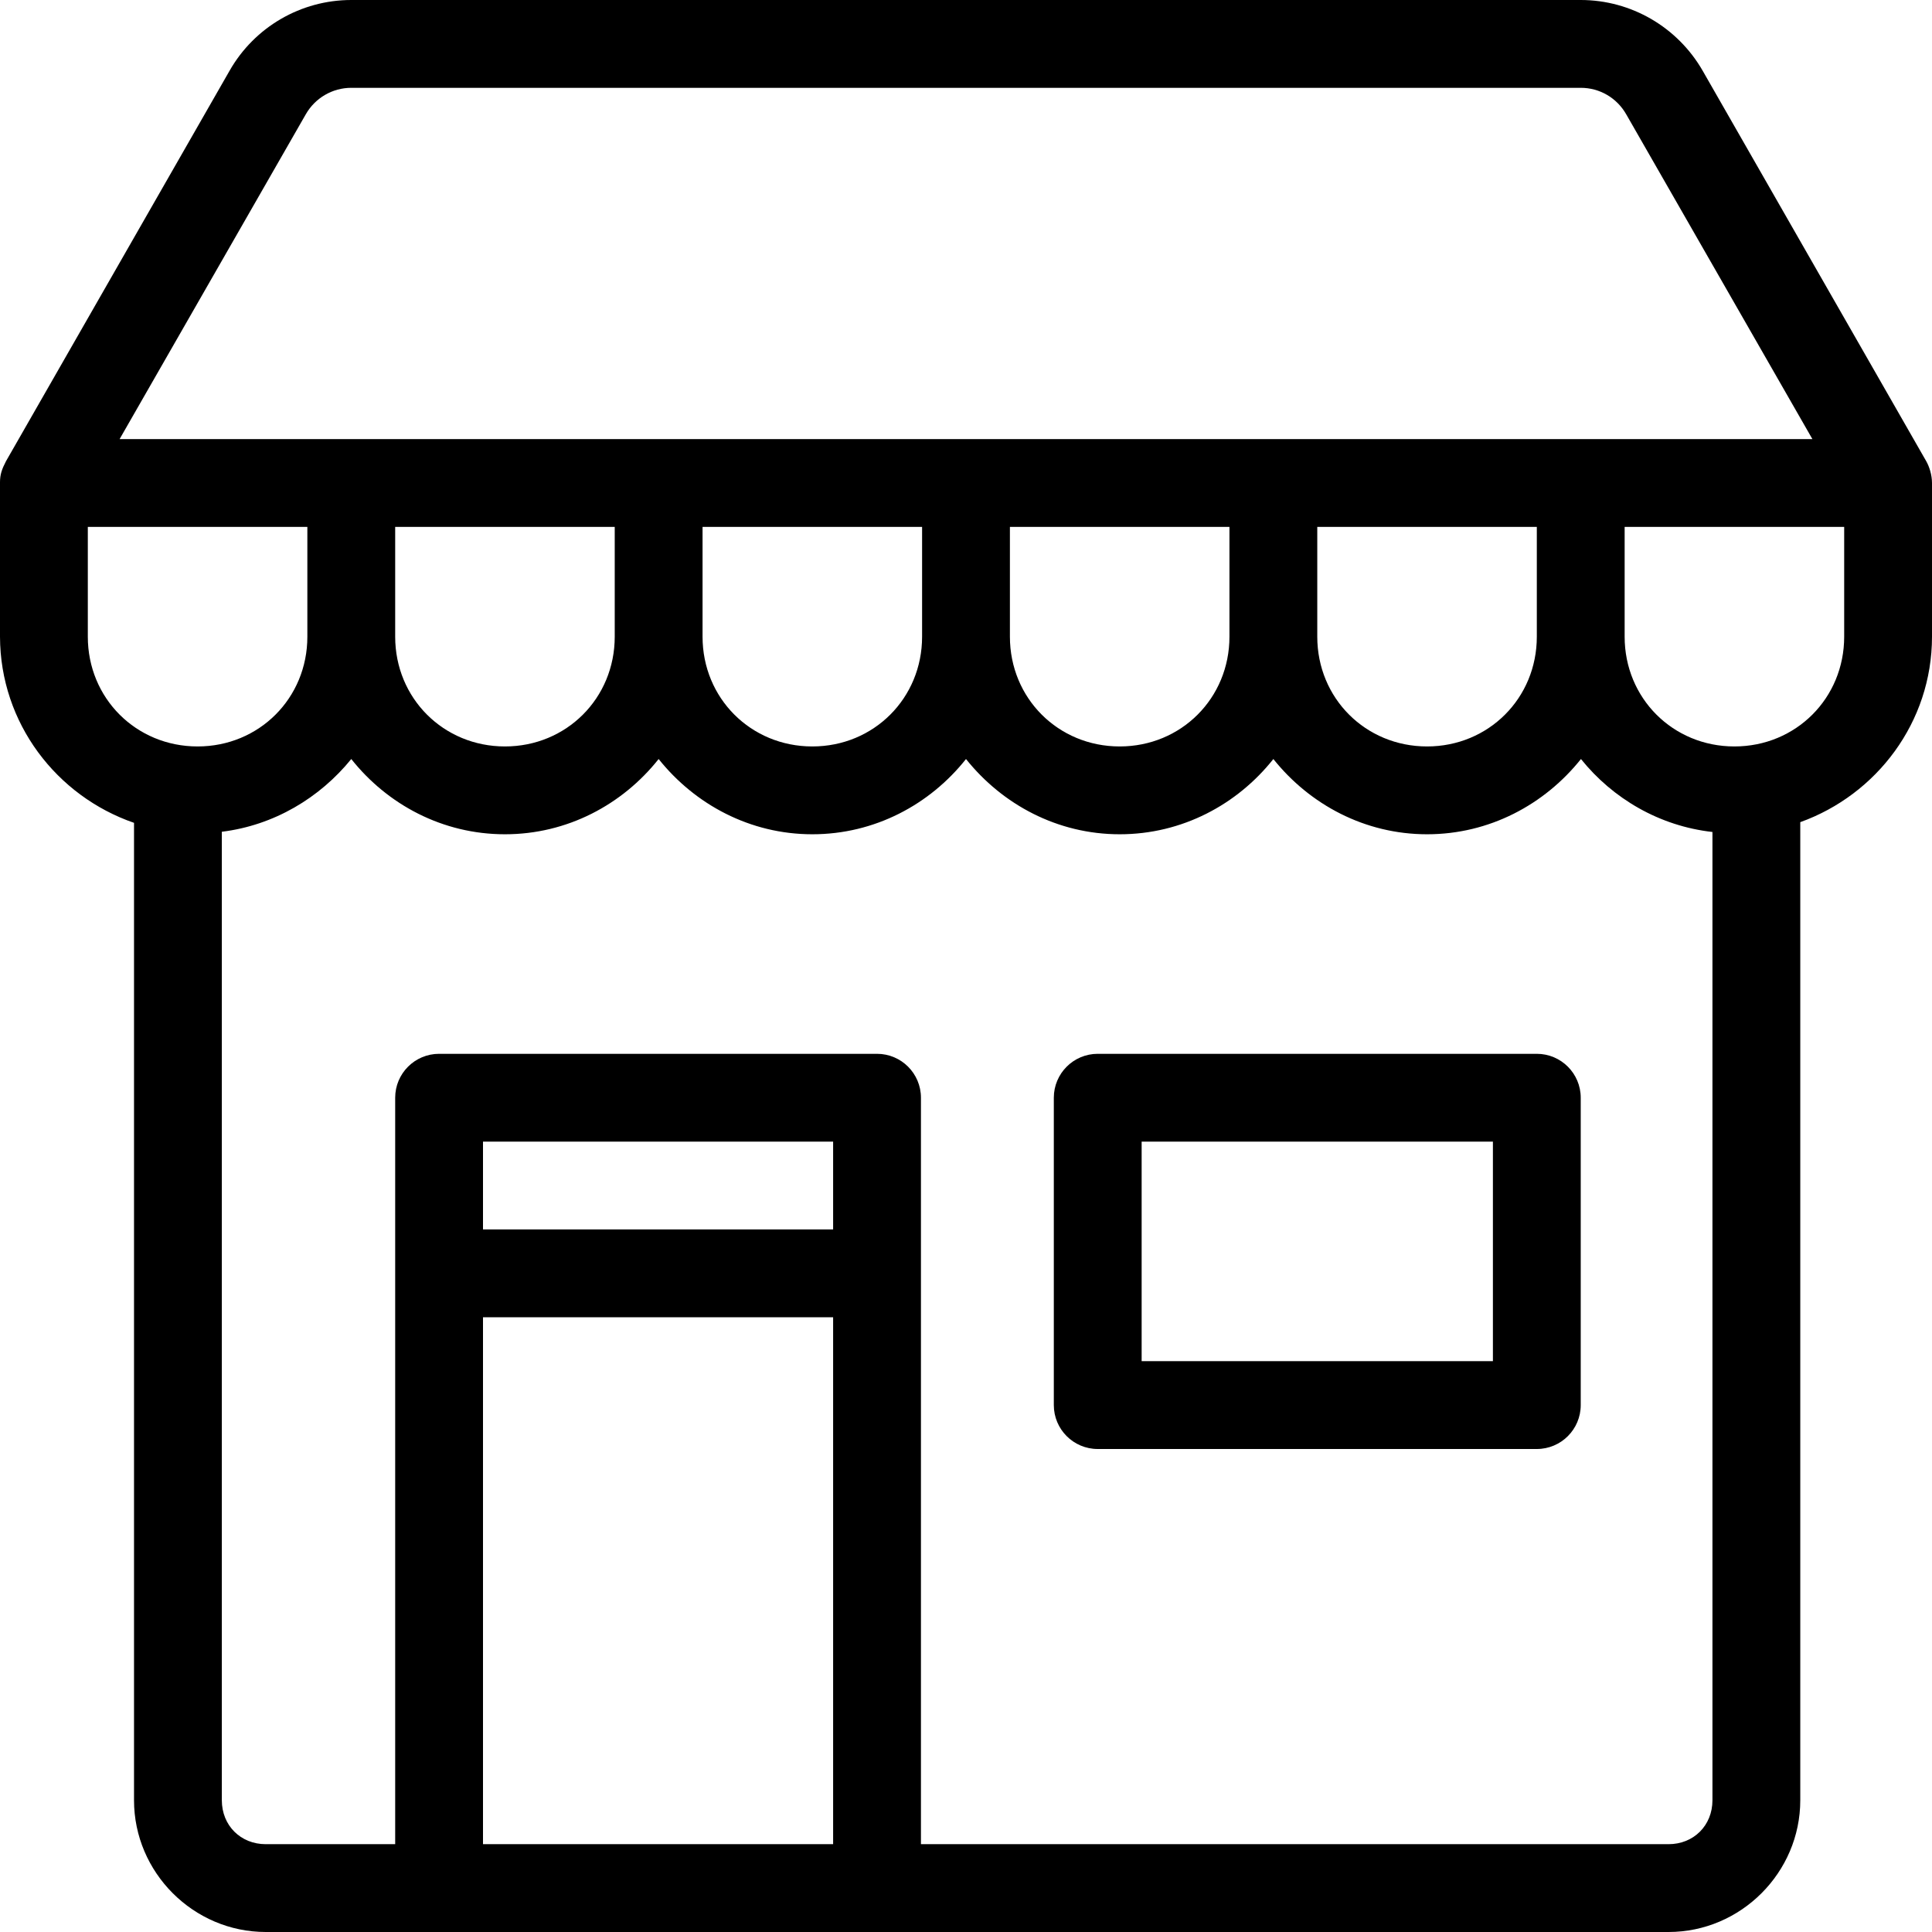 <svg xmlns="http://www.w3.org/2000/svg" xmlns:xlink="http://www.w3.org/1999/xlink" width="800" zoomAndPan="magnify" viewBox="0 0 600 600" height="800" preserveAspectRatio="xMidYMid meet" version="1.0"><path fill="#000000" d="M 109.09 0 C 93.465 0 79.047 8.379 71.309 21.945 L 1.848 143.254 C 0.566 145.738 0 147.371 0 149.785 C 0 165.695 -0.07 181.746 0 197.727 C 0.07 224.574 17.543 247.23 41.621 255.539 L 41.621 559.09 C 41.621 581.535 60.086 600 82.527 600 L 518.184 600 C 540.625 600 559.09 581.535 559.09 559.09 L 559.09 255.328 C 582.812 246.805 600 224.289 600 197.727 L 600 150 C 600 147.441 599.148 144.887 598.223 143.254 L 528.766 21.945 C 520.953 8.379 506.535 0 490.91 0 Z M 109.09 27.273 L 490.91 27.273 C 496.805 27.273 502.129 30.398 505.043 35.512 L 562.855 136.363 L 37.145 136.363 L 94.957 35.512 C 97.871 30.398 103.266 27.273 109.09 27.273 Z M 27.273 163.637 L 95.453 163.637 L 95.453 197.727 C 95.453 216.832 80.469 231.816 61.363 231.816 C 42.258 231.816 27.273 216.832 27.273 197.727 Z M 122.727 163.637 L 190.91 163.637 L 190.91 197.727 C 190.91 216.832 175.922 231.816 156.816 231.816 C 137.715 231.816 122.727 216.832 122.727 197.727 Z M 218.184 163.637 L 286.363 163.637 L 286.363 197.727 C 286.363 216.832 271.379 231.816 252.273 231.816 C 233.168 231.816 218.184 216.832 218.184 197.727 Z M 313.637 163.637 L 381.816 163.637 L 381.816 197.727 C 381.816 216.832 366.832 231.816 347.727 231.816 C 328.621 231.816 313.637 216.832 313.637 197.727 Z M 409.09 163.637 L 477.273 163.637 L 477.273 197.727 C 477.273 216.832 462.285 231.816 443.184 231.816 C 424.078 231.816 409.09 216.832 409.09 197.727 Z M 504.547 163.637 L 572.727 163.637 L 572.727 197.727 C 572.727 216.832 557.742 231.816 538.637 231.816 C 519.531 231.816 504.547 216.832 504.547 197.727 Z M 109.09 235.723 C 120.312 249.859 137.43 259.09 156.816 259.09 C 176.207 259.09 193.324 249.859 204.547 235.723 C 215.84 249.859 232.953 259.09 252.273 259.09 C 271.66 259.09 288.777 249.859 300 235.723 C 311.293 249.859 328.41 259.09 347.727 259.09 C 367.117 259.09 384.234 249.859 395.453 235.723 C 406.746 249.859 423.863 259.09 443.184 259.09 C 462.57 259.09 479.688 249.859 490.98 235.723 C 500.852 248.012 515.34 256.535 531.816 258.379 L 531.816 559.09 C 531.816 566.902 525.996 572.727 518.184 572.727 L 286.008 572.727 L 286.008 340.91 C 286.008 333.379 279.902 327.273 272.371 327.273 L 136.363 327.273 C 128.836 327.273 122.727 333.379 122.727 340.91 L 122.727 572.727 L 82.527 572.727 C 74.715 572.727 68.891 566.902 68.891 559.09 L 68.891 258.309 C 85.086 256.32 99.289 247.797 109.09 235.723 Z M 150 354.547 L 258.734 354.547 L 258.734 381.816 L 150 381.816 Z M 150 409.09 L 258.734 409.09 L 258.734 572.727 L 150 572.727 Z M 150 409.09 " fill-opacity="1" fill-rule="nonzero"/><path fill="#000000" d="M 340.91 327.273 C 333.379 327.273 327.273 333.379 327.273 340.91 L 327.273 436.363 C 327.273 443.891 333.379 450 340.91 450 L 477.273 450 C 484.801 450 490.91 443.891 490.91 436.363 L 490.91 340.91 C 490.91 333.379 484.801 327.273 477.273 327.273 Z M 354.547 354.547 L 463.637 354.547 L 463.637 422.727 L 354.547 422.727 Z M 354.547 354.547 " fill-opacity="1" fill-rule="nonzero"/></svg>